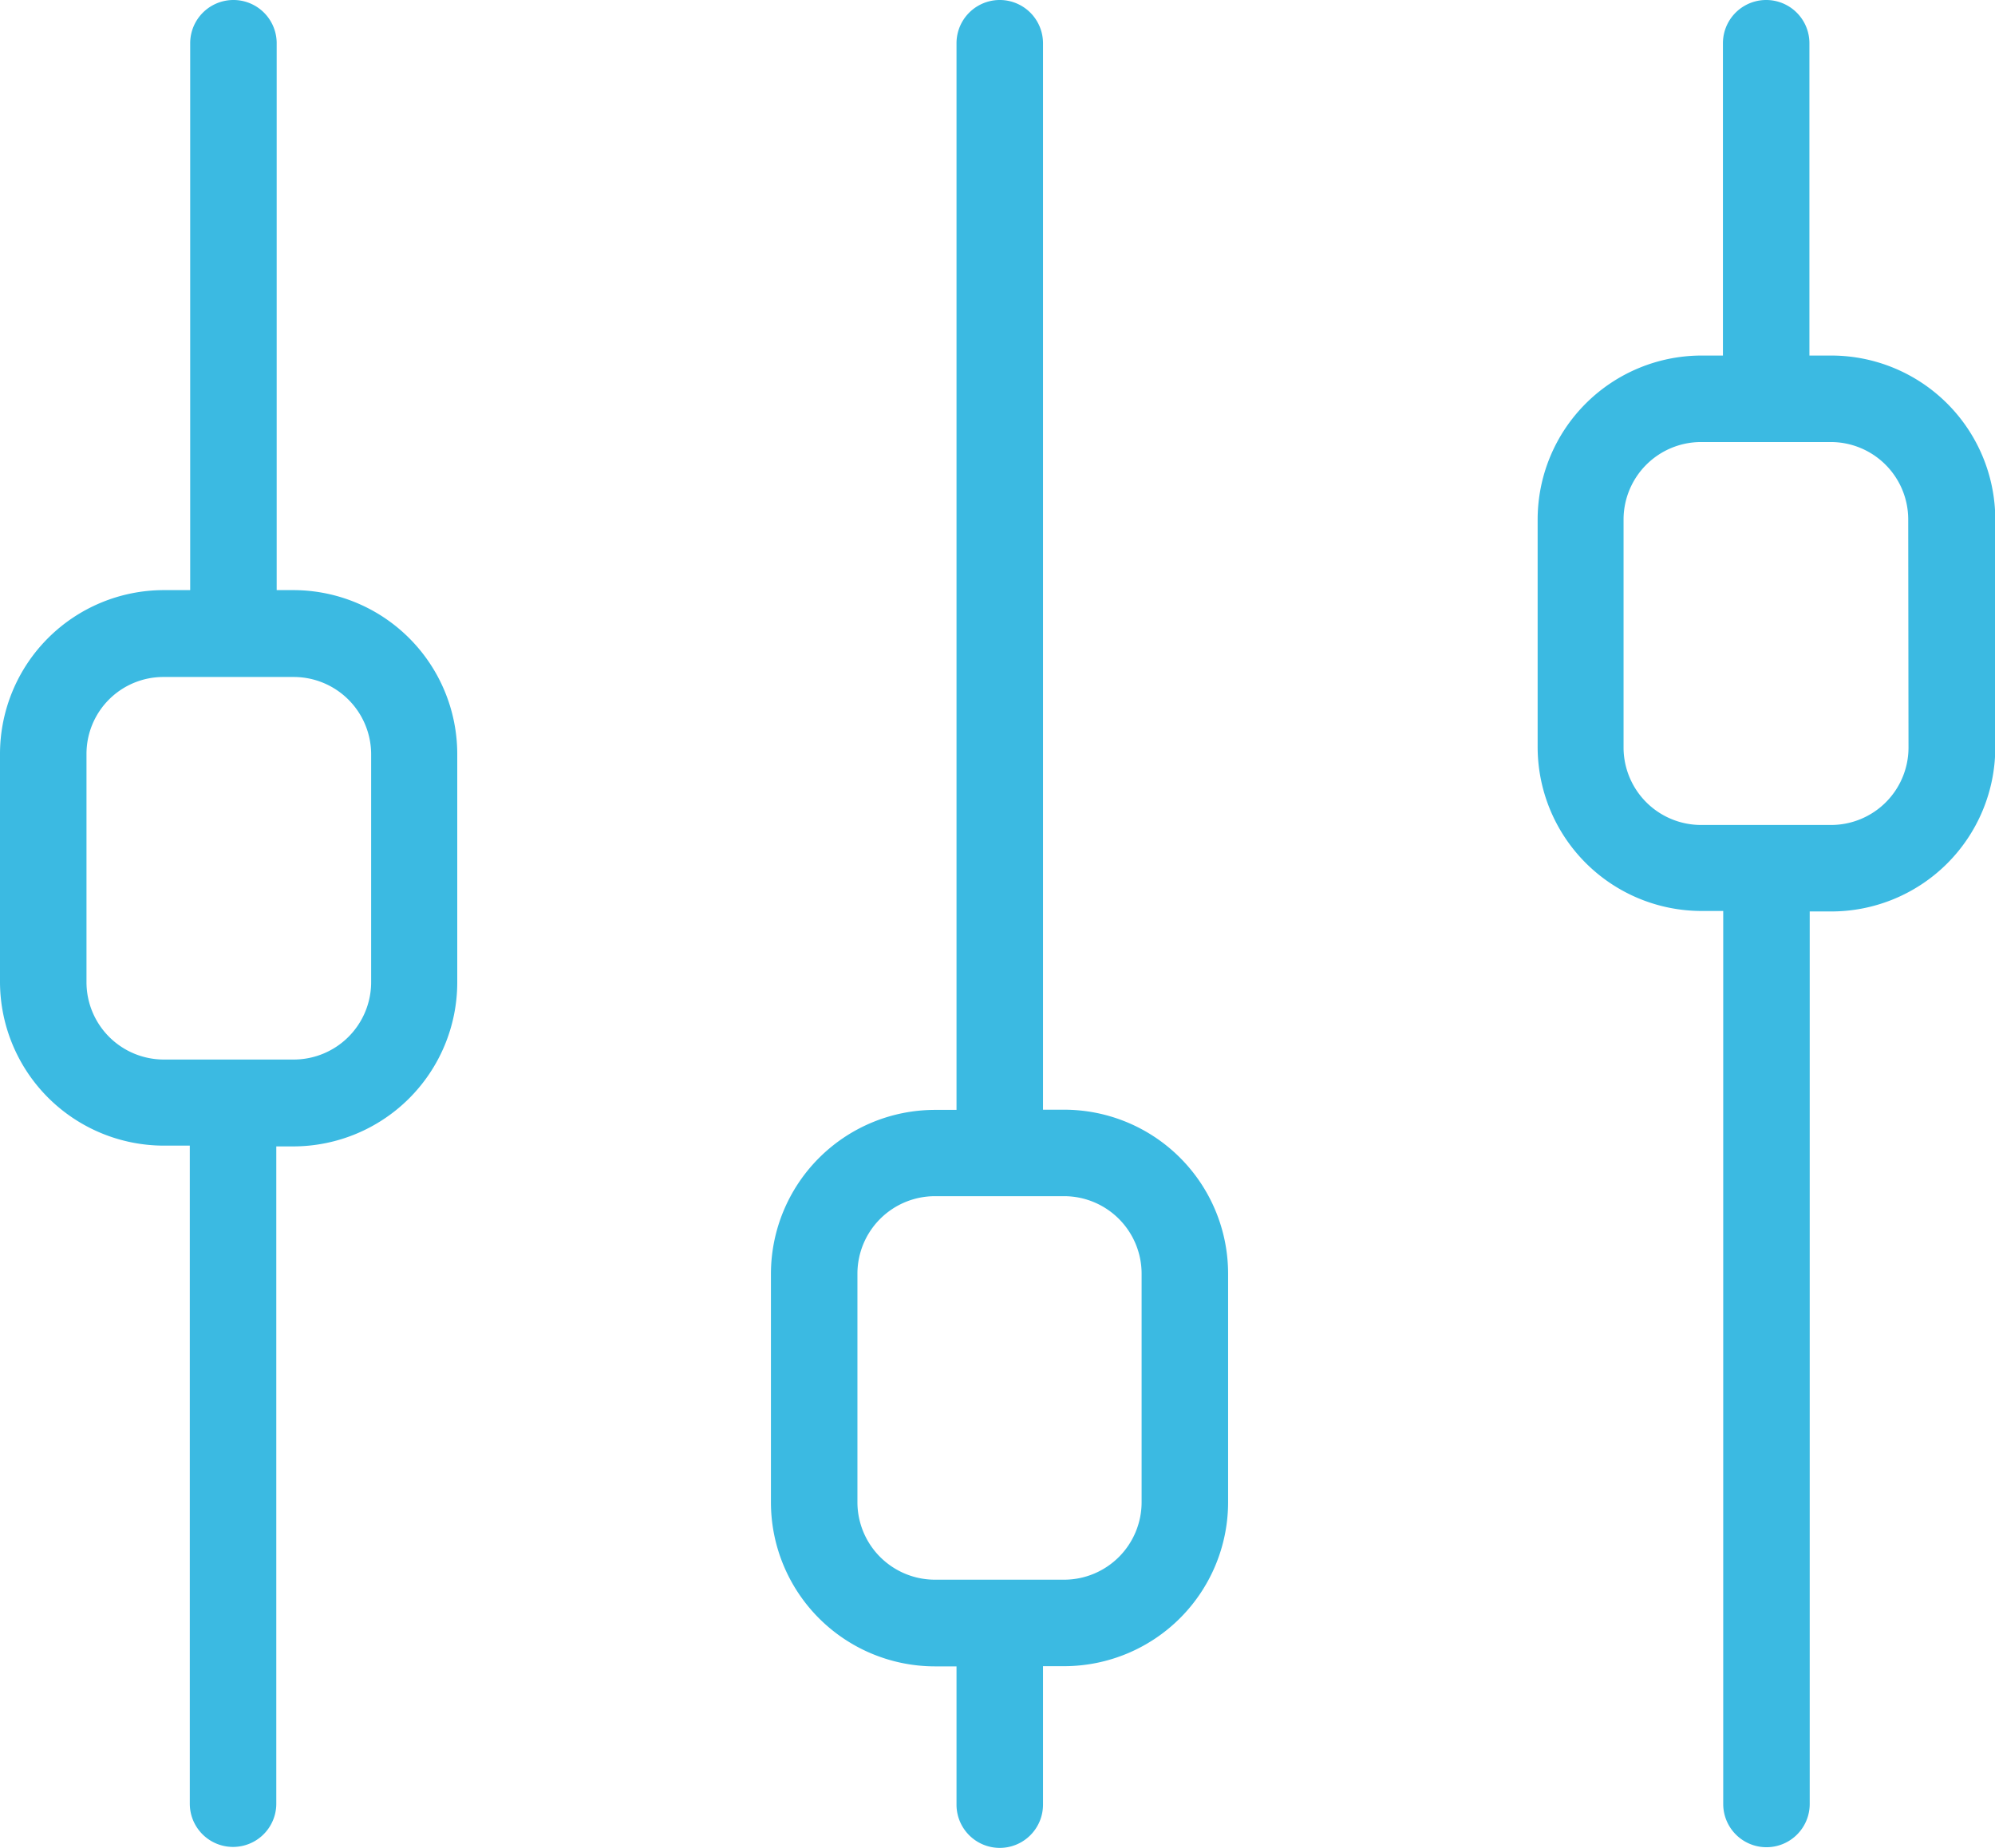 <?xml version="1.0" encoding="UTF-8"?> <svg xmlns="http://www.w3.org/2000/svg" viewBox="0 0 207.59 192.28"><g fill="#3bbae2"><path d="m30.56 61.41h-1.77v-56.91a4.5 4.5 0 0 0 -9 0v56.91h-2.79a17.06 17.06 0 0 0 -17 17v23.81a17.07 17.07 0 0 0 17 17h2.75v68.48a4.5 4.5 0 0 0 9 0v-68.4h1.77a17.08 17.08 0 0 0 17.06-17v-23.85a17.07 17.07 0 0 0 -17.02-17.04zm8.06 40.85a8.06 8.06 0 0 1 -8.06 8h-13.56a8.05 8.05 0 0 1 -8-8v-23.81a8 8 0 0 1 8-8h13.56a8.06 8.06 0 0 1 8.06 8z"></path><path d="m110.79 115.48h-2.26v-110.98a4.5 4.5 0 0 0 -9 0v111h-2.25a17.08 17.08 0 0 0 -17.06 17.06v23.79a17.08 17.08 0 0 0 17.06 17.06h2.25v14.39a4.5 4.5 0 0 0 9 0v-14.41h2.26a17.07 17.07 0 0 0 17-17.06v-23.79a17.07 17.07 0 0 0 -17-17.06zm8 40.85a8.07 8.07 0 0 1 -8 8.06h-13.51a8.07 8.07 0 0 1 -8.06-8.06v-23.79a8.07 8.07 0 0 1 8.06-8.06h13.51a8.07 8.07 0 0 1 8 8.06z"></path><path d="m190.53 37h-2.25v-32.5a4.5 4.5 0 0 0 -9 0v32.5h-2.28a17.07 17.07 0 0 0 -17 17v23.8a17.07 17.07 0 0 0 17.06 17h2.25v92.93a4.5 4.5 0 0 0 9 0v-92.88h2.25a17.07 17.07 0 0 0 17.06-17v-23.85a17.07 17.07 0 0 0 -17.09-17zm8.06 40.85a8.06 8.06 0 0 1 -8.06 8h-13.53a8.07 8.07 0 0 1 -8.06-8v-23.85a8.07 8.07 0 0 1 8.06-8h13.5a8.06 8.06 0 0 1 8.06 8z"></path></g></svg> 